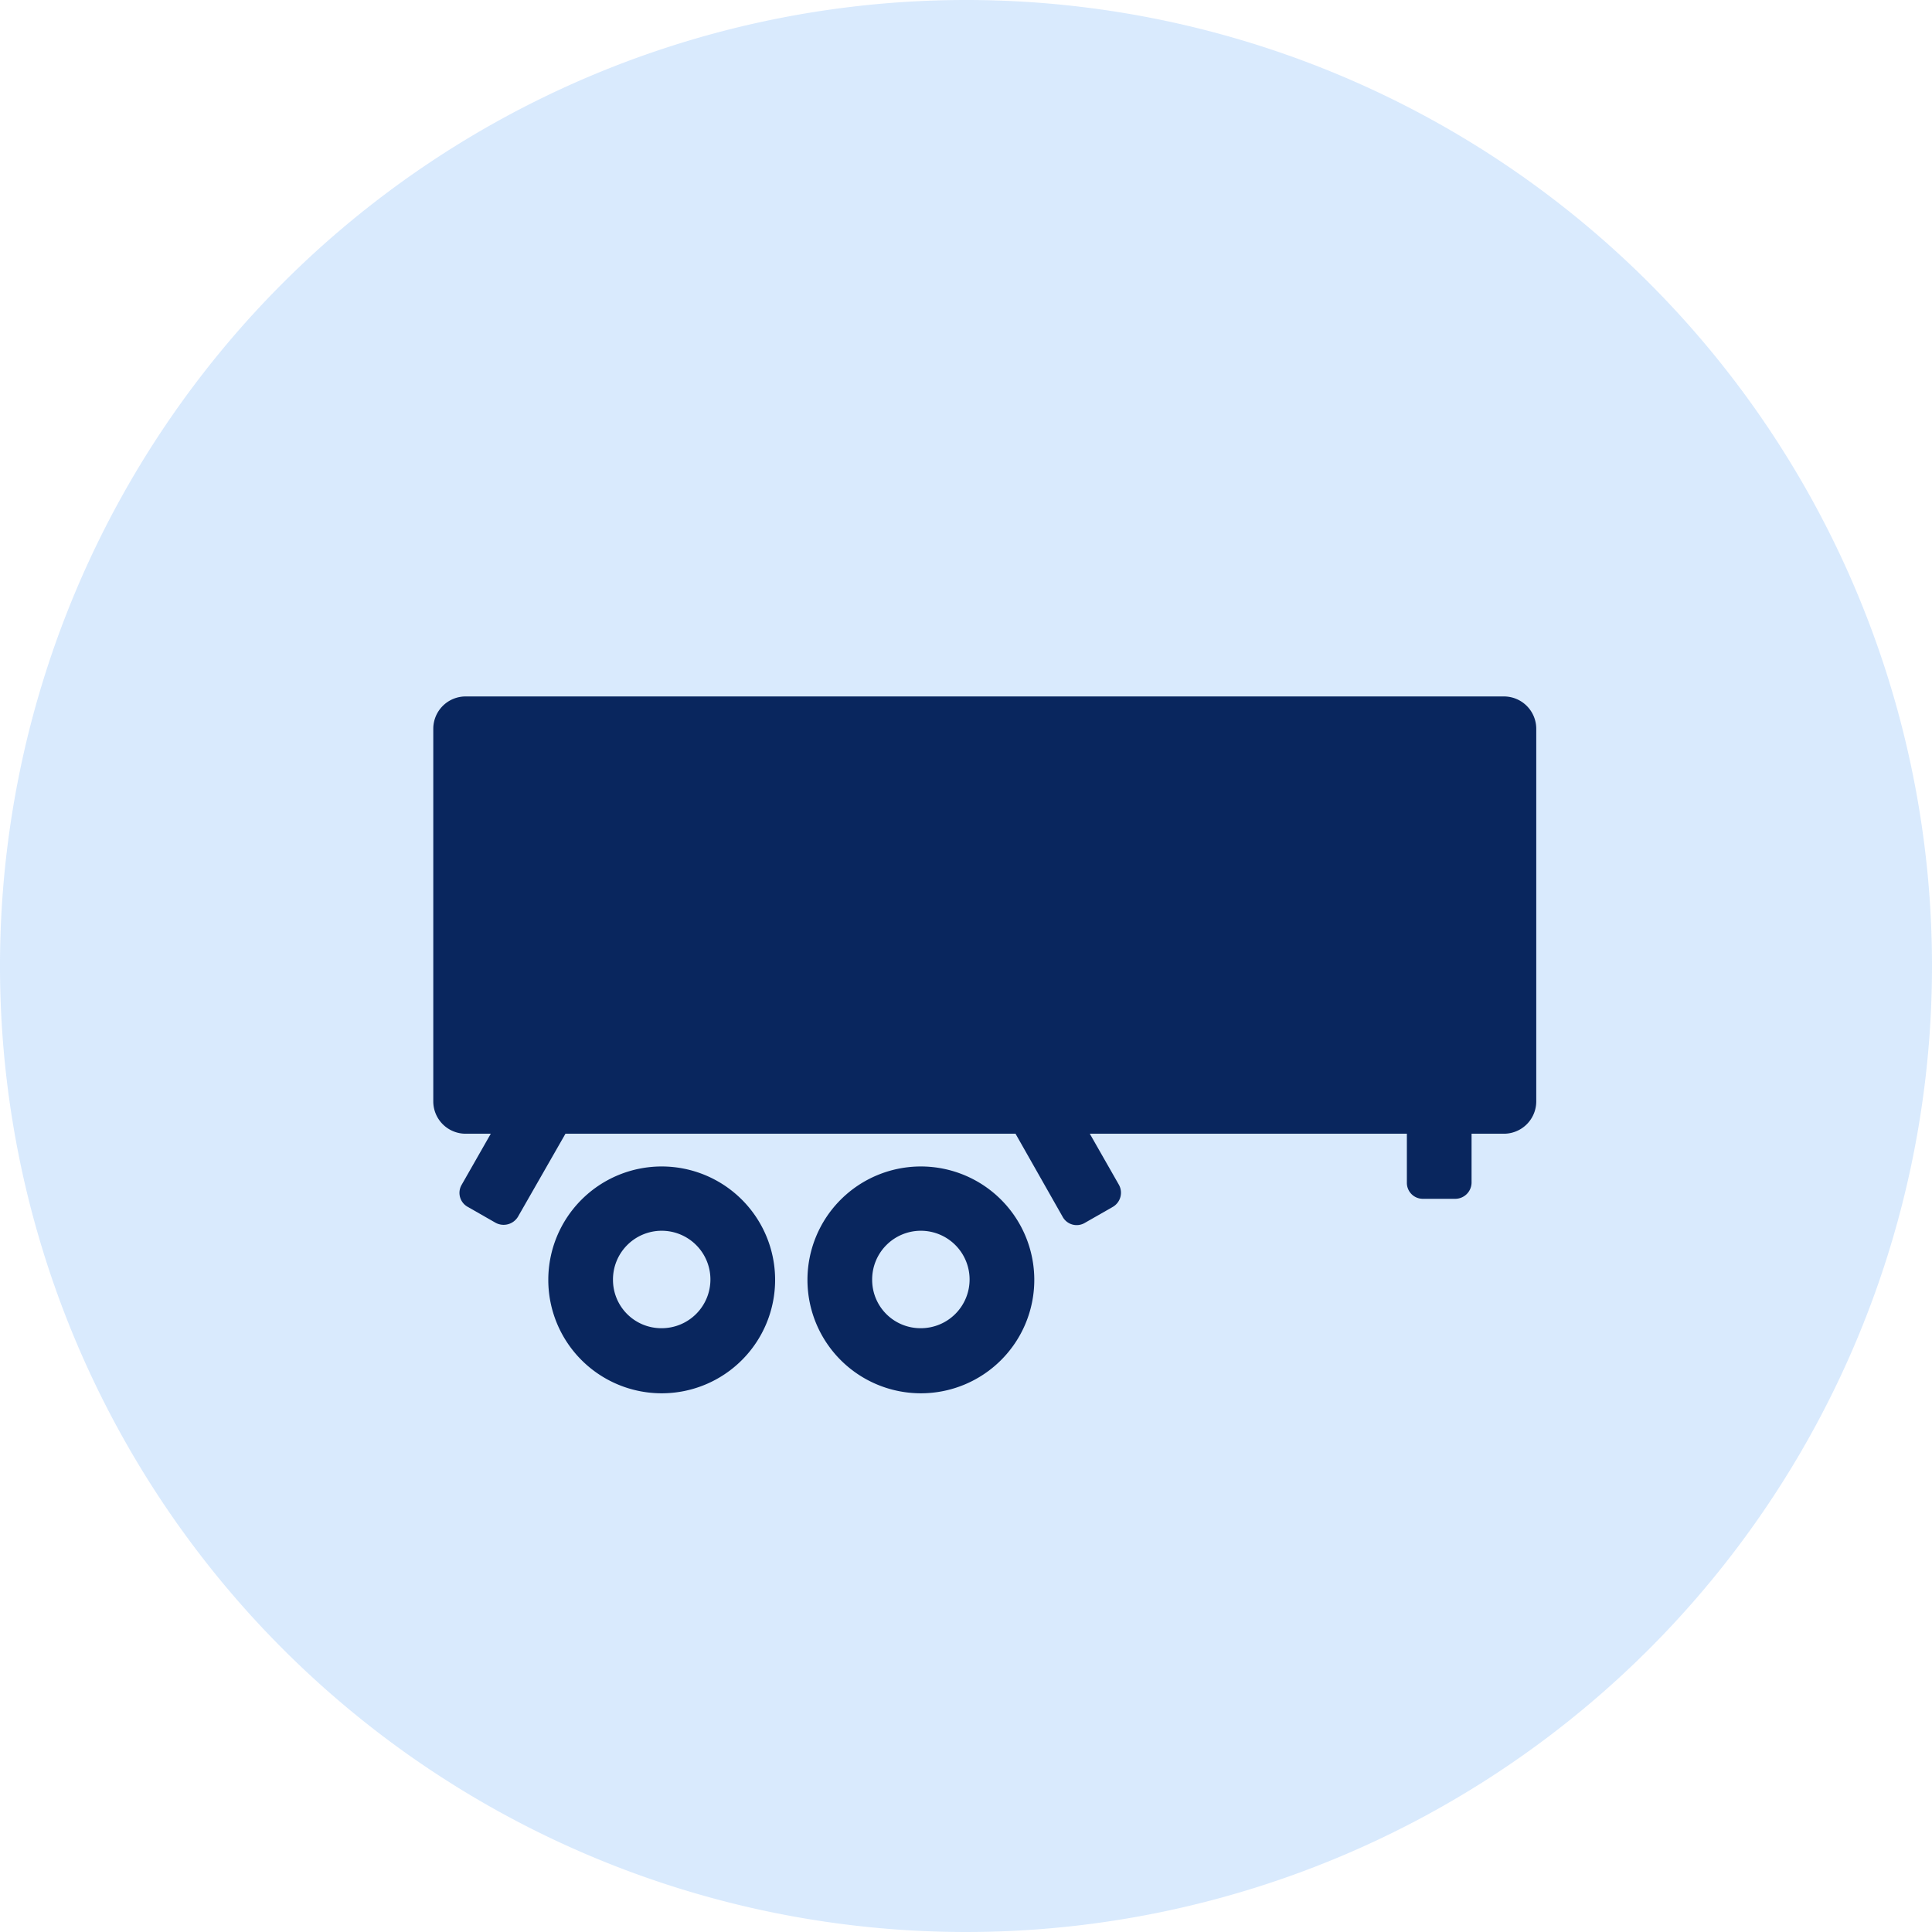 <svg xmlns="http://www.w3.org/2000/svg" xmlns:xlink="http://www.w3.org/1999/xlink" viewBox="0 0 48.38 48.38"><defs><style>.cls-1{fill:none;}.cls-2{isolation:isolate;opacity:0.2;}.cls-3{clip-path:url(#clip-path);}.cls-4{fill:#3f95f7;}.cls-5{fill:#09265e;fill-rule:evenodd;}</style><clipPath id="clip-path" transform="translate(0 0)"><rect class="cls-1" width="48.38" height="48.38"></rect></clipPath></defs><g id="katman_2" data-name="katman 2"><g id="katman_1-2" data-name="katman 1"><g class="cls-2"><g class="cls-3"><path class="cls-4" d="M24.19,0A24.19,24.19,0,1,1,0,24.19,24.19,24.19,0,0,1,24.19,0" transform="translate(0 0)"></path></g></g><path class="cls-5" d="M16.57,34.89a2.84,2.84,0,1,1,2.84-2.84,2.84,2.84,0,0,1-2.84,2.84m0-1.63a1.22,1.22,0,1,0-1.22-1.21,1.21,1.21,0,0,0,1.22,1.21m6.49,1.63a2.84,2.84,0,1,1,2.84-2.84,2.84,2.84,0,0,1-2.84,2.84m0-1.63a1.22,1.22,0,1,0-1.22-1.21,1.21,1.21,0,0,0,1.22,1.21" transform="translate(0 0)"></path><path class="cls-5" d="M26.61,30.47a.4.4,0,0,0,.56.15l.7-.4a.41.41,0,0,0,.15-.55l-.73-1.28h7.94v1.23a.4.4,0,0,0,.41.4h.8a.41.41,0,0,0,.41-.4V28.39h.81a.81.81,0,0,0,.81-.81V18.25a.81.81,0,0,0-.81-.81h-26a.81.81,0,0,0-.81.81v9.33a.81.81,0,0,0,.81.81h.63l-.73,1.28a.4.4,0,0,0,.15.55l.7.4a.42.42,0,0,0,.56-.15l1.19-2.08H25.43Z" transform="translate(0 0)"></path></g></g></svg>